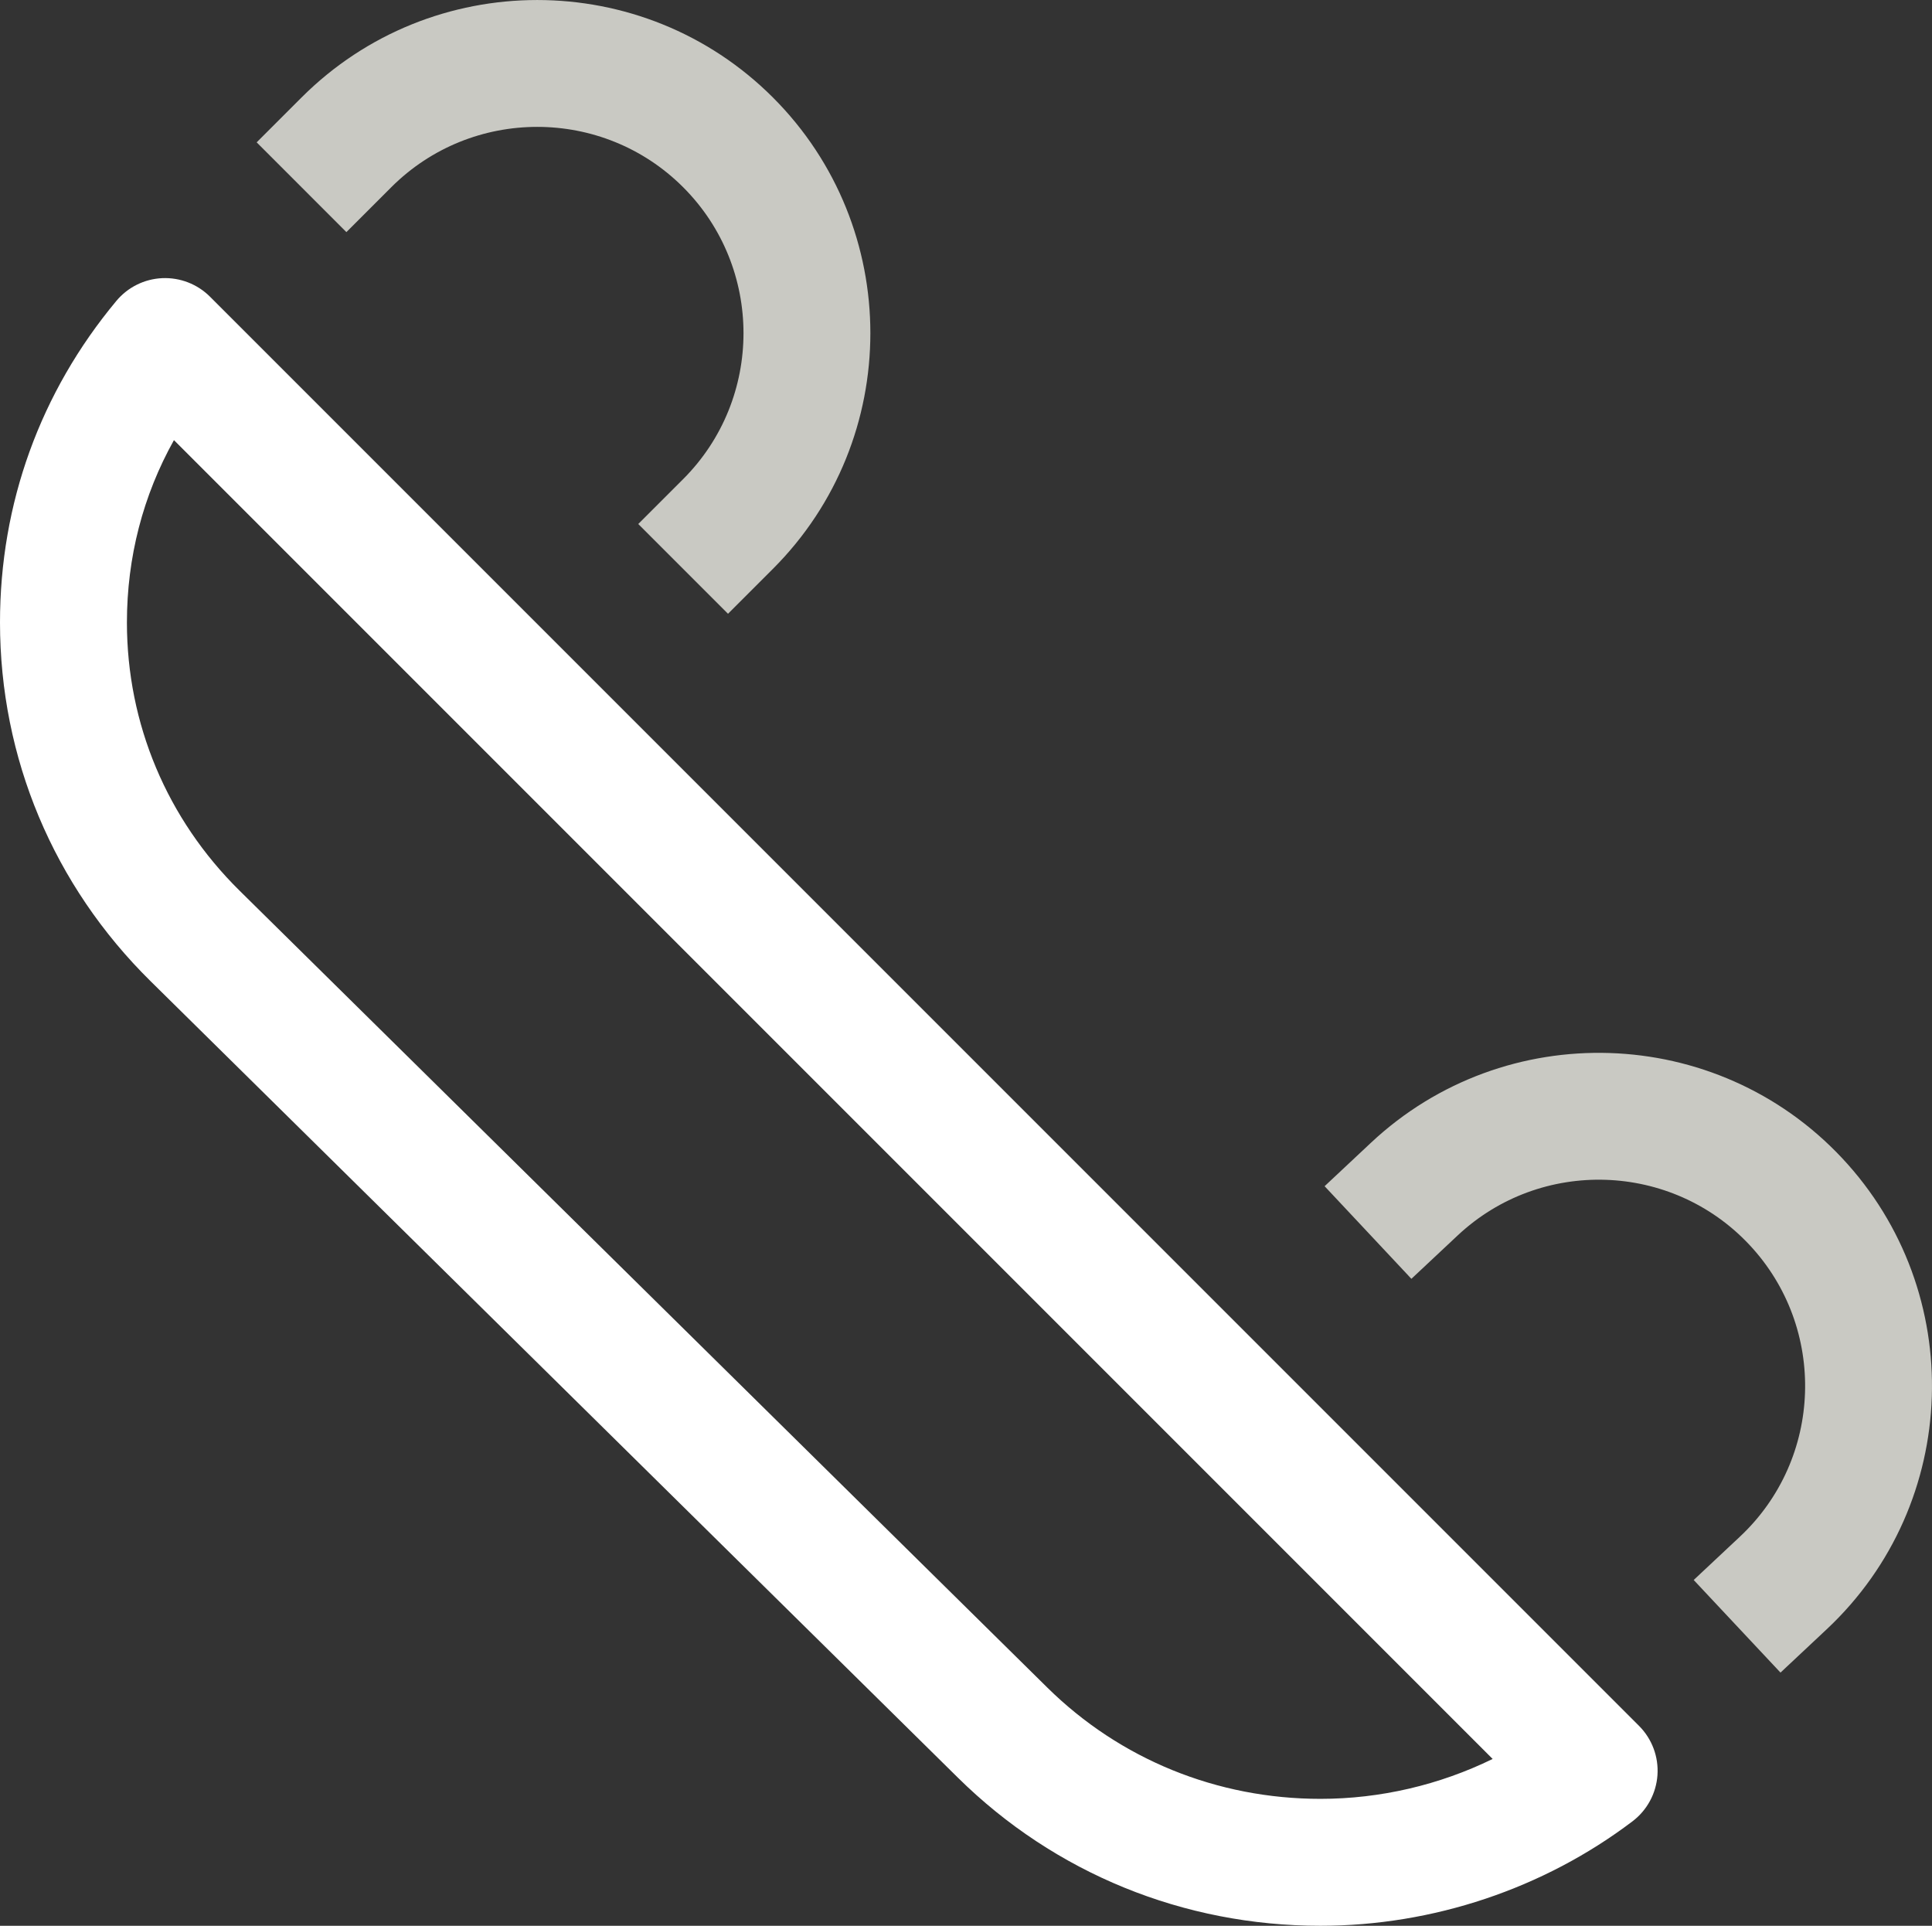 <?xml version="1.0" encoding="utf-8"?>
<!-- Generator: Adobe Illustrator 16.0.0, SVG Export Plug-In . SVG Version: 6.00 Build 0)  -->
<!DOCTYPE svg PUBLIC "-//W3C//DTD SVG 1.1//EN" "http://www.w3.org/Graphics/SVG/1.1/DTD/svg11.dtd">
<svg version="1.1" xmlns="http://www.w3.org/2000/svg" xmlns:xlink="http://www.w3.org/1999/xlink" x="0px" y="0px"
	 width="152.223px" height="151.719px" viewBox="0 0 152.223 151.719" enable-background="new 0 0 152.223 151.719"
	 xml:space="preserve">
<rect x="0" y="0" width="152.223" height="151.719" fill="#333333" stroke="none"/>
<g id="HG">
	<rect x="-1095.41" y="-133.254" display="none" fill="#004E9D" width="1793.911" height="1213.439"/>
</g>
<g id="_x30_1">
</g>
<g id="_x30_2">
</g>
<g id="_x30_3">
</g>
<g id="_x30_4">
</g>
<g id="_x30_5">
</g>
<g id="_x30_6">
</g>
<g id="_x30_7">
	<g>
		<g>
			
				<path fill="none" stroke="#FFFFFF" stroke-width="10" stroke-linecap="round" stroke-linejoin="round" stroke-miterlimit="10" d="
				M39.482,20.461"/>
		</g>
		<g>
			<path fill="#FFFFFF" d="M104.039,151.719c-10.791,0-20.931-4.139-28.551-11.655L11.861,77.298C4.213,69.757,0,59.72,0,49.038
				c0-9.372,3.17-18.131,9.167-25.33c0.899-1.08,2.211-1.731,3.615-1.794c1.398-0.062,2.77,0.466,3.762,1.459l112.595,112.595
				c1.022,1.022,1.552,2.436,1.453,3.877s-0.815,2.77-1.967,3.643C121.624,148.795,112.893,151.719,104.039,151.719z M13.705,34.675
				C11.269,39.032,10,43.912,10,49.038c0,7.984,3.155,15.492,8.884,21.14l63.627,62.767c5.736,5.658,13.382,8.774,21.528,8.774
				c4.714,0,9.378-1.095,13.567-3.143L13.705,34.675z"/>
		</g>
		<g>
			<path fill="#C9C9C3" d="M57.36,48.354l-7.071-7.072l3.536-3.535c6.34-6.34,6.341-16.656,0.001-22.997
				c-6.339-6.34-16.656-6.338-22.997,0l-3.536,3.536l-7.07-7.072l3.536-3.535c10.24-10.237,26.902-10.238,37.139,0
				c10.239,10.24,10.238,26.901-0.002,37.139L57.36,48.354z"/>
		</g>
		<g>
			<path fill="#C9C9C3" d="M140.286,131.772l-6.839-7.296l3.648-3.419c6.541-6.131,6.874-16.442,0.743-22.985
				c-6.13-6.54-16.443-6.874-22.986-0.742l-3.648,3.419l-6.838-7.297l3.648-3.419c10.564-9.9,27.217-9.362,37.12,1.2
				c9.902,10.567,9.363,27.219-1.201,37.12L140.286,131.772z"/>
		</g>
	</g>
</g>
<g id="_x30_8">
</g>
<g id="Youtube">
</g>
<g id="FB">
</g>
<g id="Insta">
</g>
<g id="Xing">
</g>
<g id="Linkedin">
</g>
<g id="Ebene_15">
</g>
</svg>
